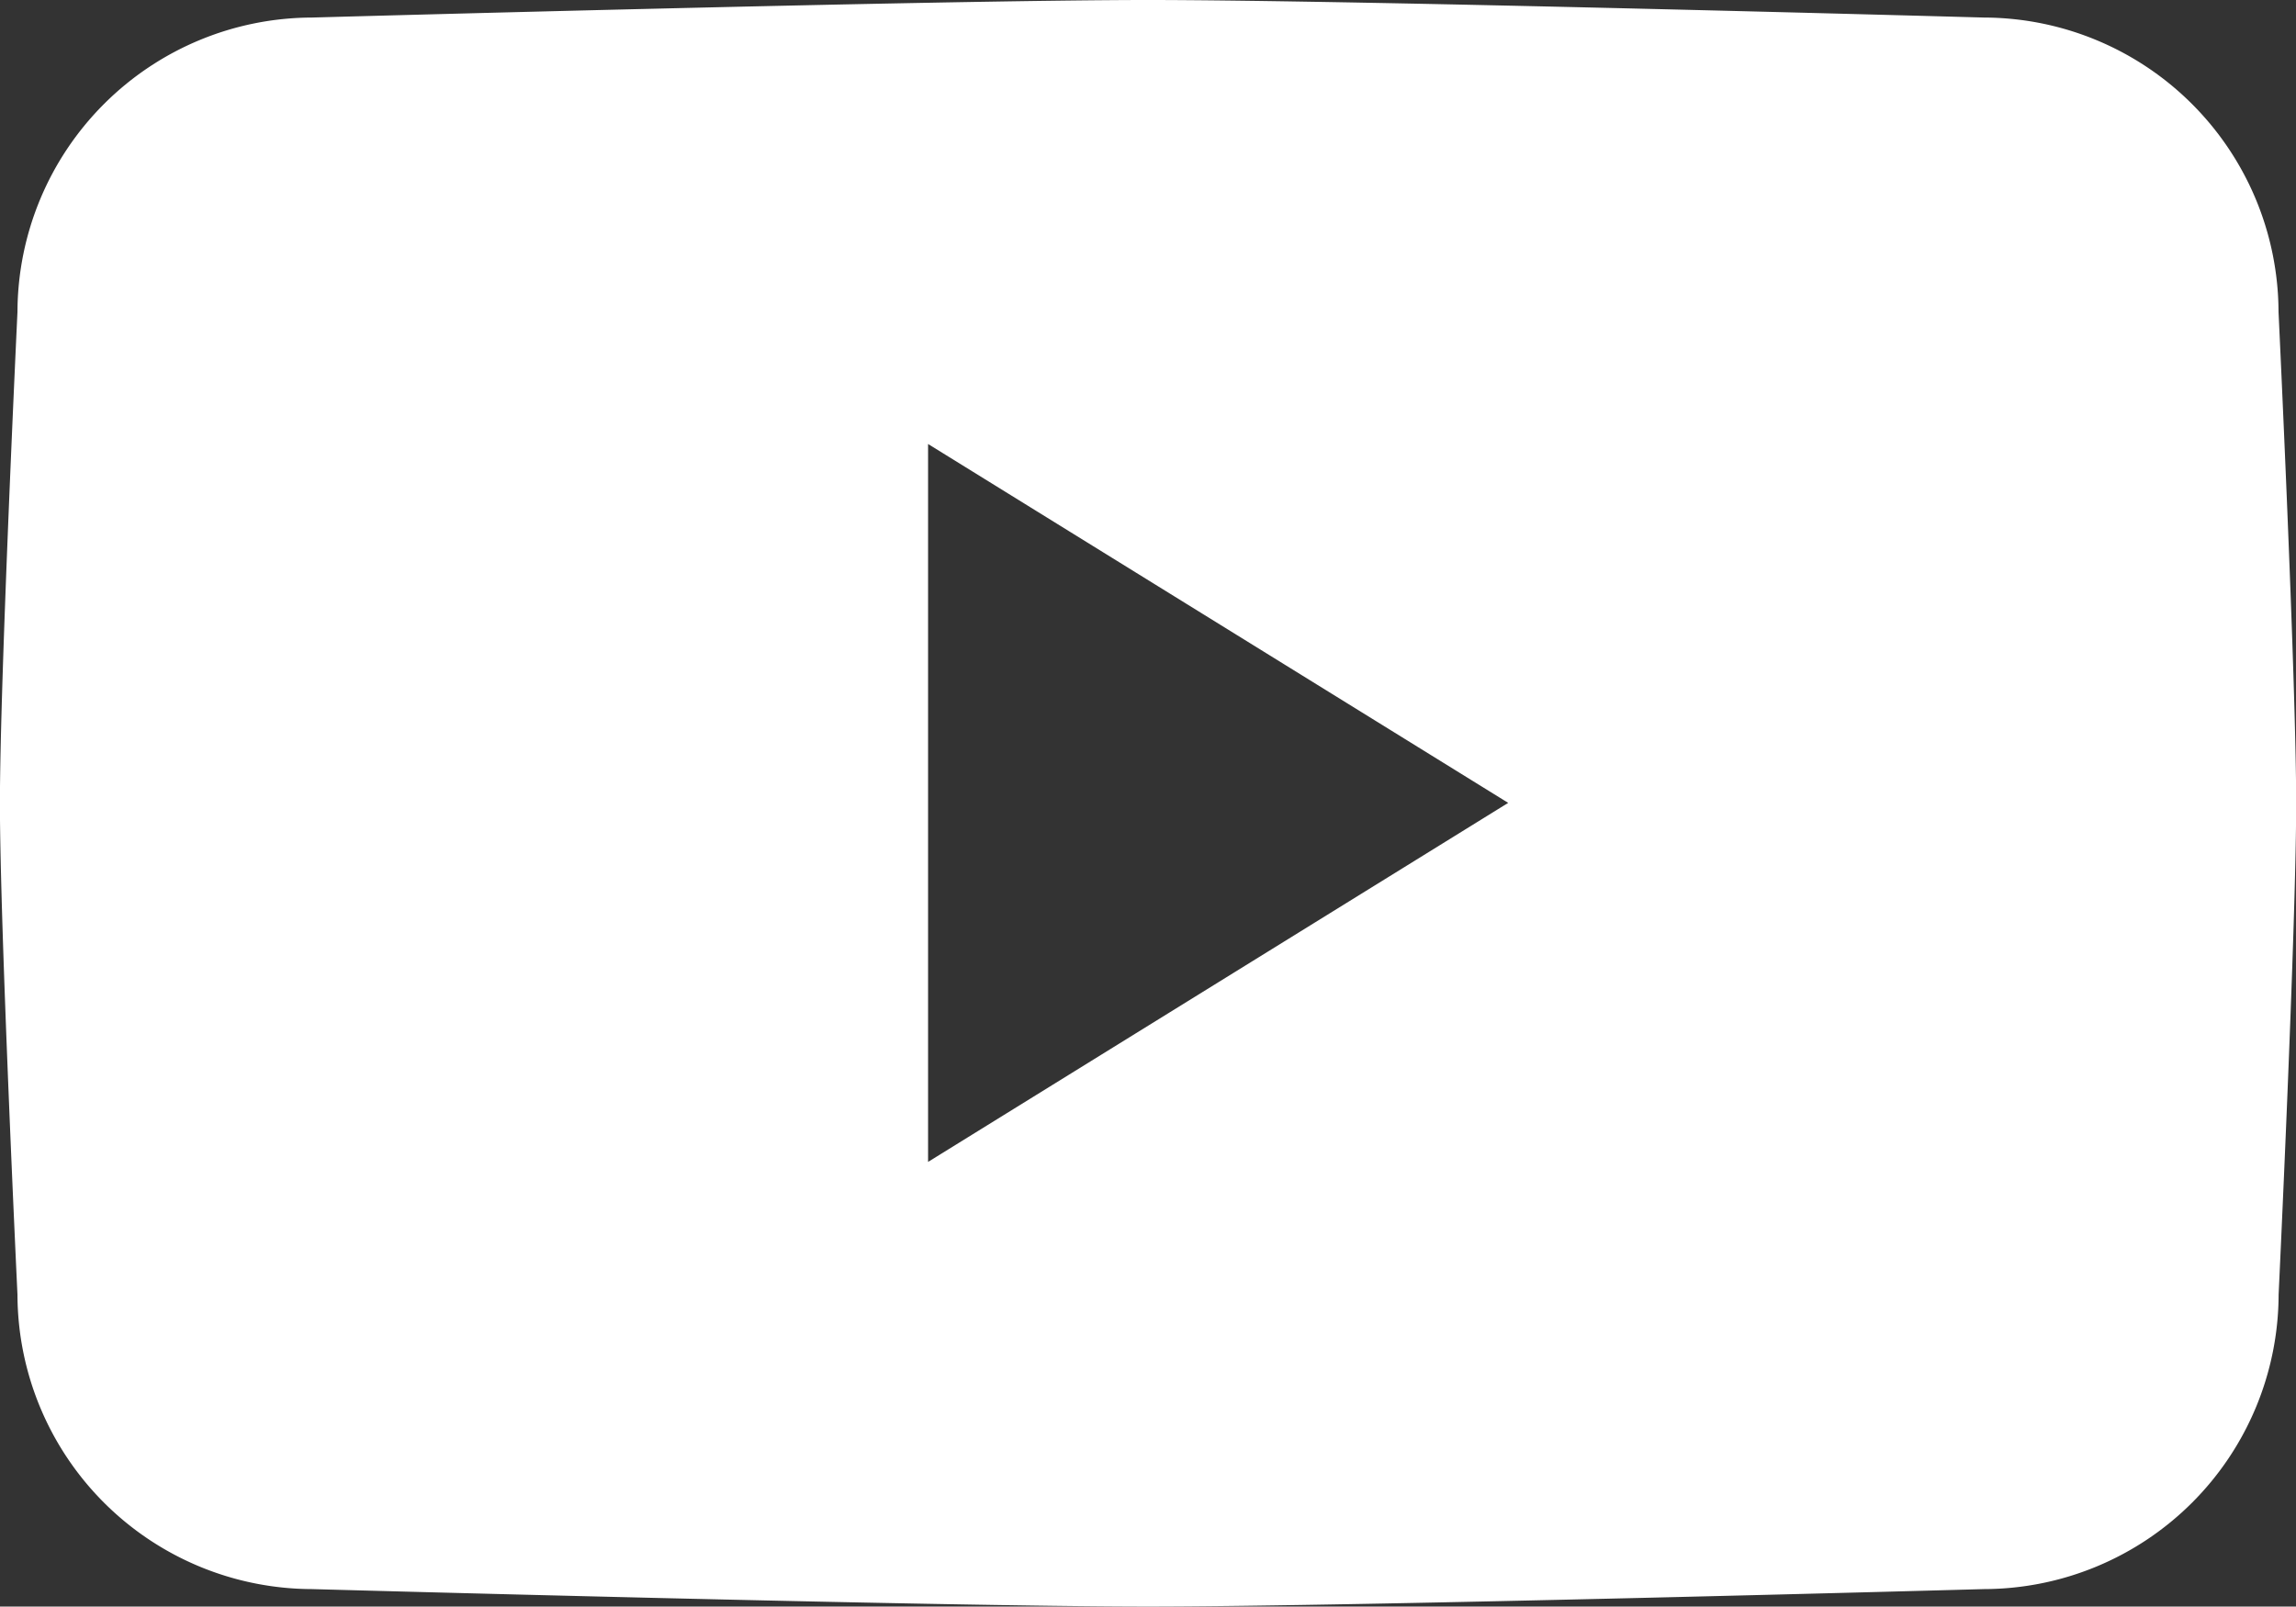 <svg xmlns="http://www.w3.org/2000/svg" width="27.859" height="19.496" viewBox="0 0 27.859 19.496"><rect x="0" y="0" width="27.859" height="19.496" fill="#333333" stroke="none"/><g transform="translate(0 0)"><path d="M-476.056,98.785a3.583,3.583,0,0,0-3.573-3.572S-487.237,95-489.773,95s-10.145.213-10.145.213a3.583,3.583,0,0,0-3.573,3.572s-.213,4.47-.213,5.963.213,5.963.213,5.963a3.583,3.583,0,0,0,3.573,3.573s7.608.212,10.145.212,10.145-.212,10.145-.212a3.583,3.583,0,0,0,3.573-3.573s.213-4.466.213-5.963S-476.056,98.785-476.056,98.785ZM-492.442,109.1v-8.712l7.039,4.355Z" transform="translate(503.703 -95)" fill="#fff"/></g></svg>